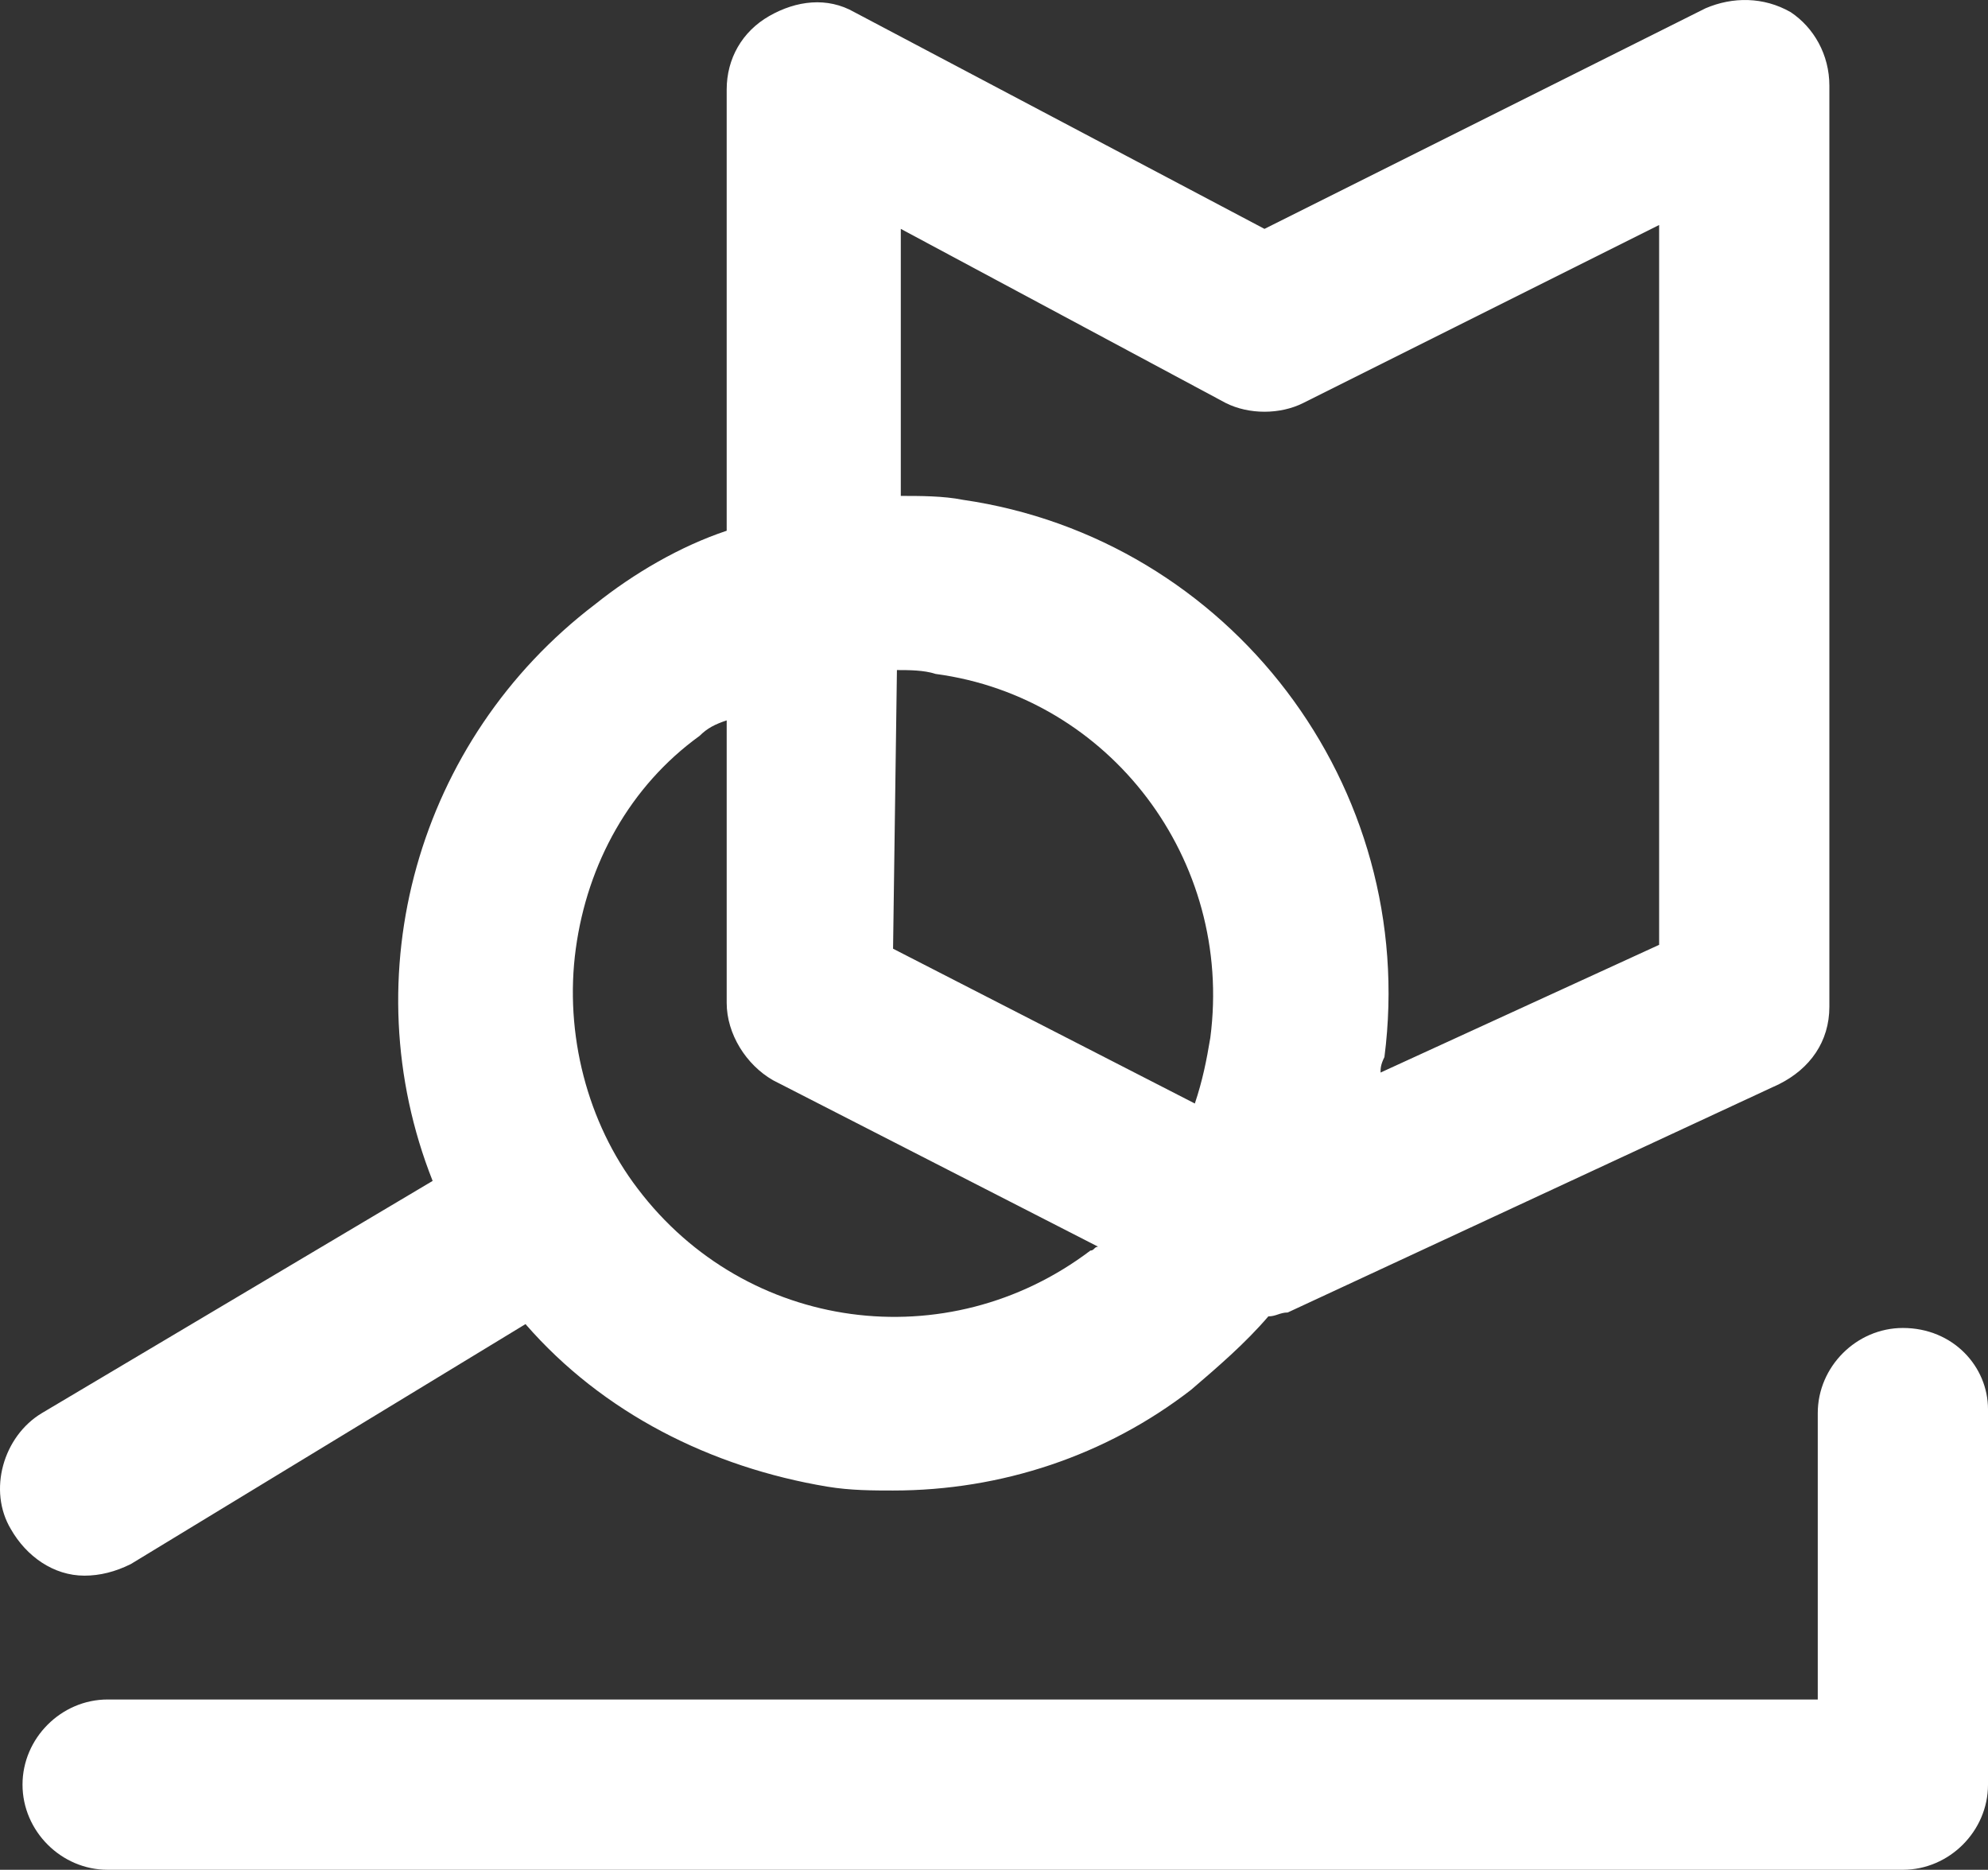 <svg version="1.1" viewBox="0 0 51.382 48.314" xml:space="preserve" xmlns="http://www.w3.org/2000/svg">
<rect x="0" y="0" width="51.382" height="48.314" fill="#333333" stroke="none"/>
<style type="text/css">
	.st0{fill:#FFFFFF;}
	.st1{enable-background:new    ;}
</style>
<g transform="translate(-.018 .014)">
		
			<path class="st0" d="m49.2 34.3c-1.2 0-2.2 1-2.2 2.2v7.4h-44.2c-1.2 0-2.2 1-2.2 2.2s1 2.2 2.2 2.2h46.4c1.2 0 2.2-1 2.2-2.2v-9.7c0-1.1-0.9-2.1-2.2-2.1z" fill="#fff"/>
		
		
			<path class="st0" d="m2.2 40.7c0.4 0 0.8-0.1 1.2-0.3l10.2-6.2c2 2.3 4.8 3.7 7.8 4.2 0.6 0.1 1.2 0.1 1.7 0.1 2.8 0 5.5-0.9 7.7-2.6 0.7-0.6 1.4-1.2 2-1.9 0.2 0 0.3-0.1 0.5-0.1l12.7-5.9c0.8-0.4 1.3-1.1 1.3-2v-23.8c0-0.8-0.4-1.5-1-1.9-0.7-0.4-1.5-0.4-2.2-0.1l-11.4 5.7-10.6-5.6c-0.7-0.4-1.5-0.3-2.2 0.1s-1.1 1.1-1.1 1.9v11.4c-1.2 0.4-2.4 1.1-3.4 1.9-4.6 3.5-6.3 9.6-4.2 14.9l-10.1 6c-1 0.6-1.4 2-0.8 3 0.4 0.7 1.1 1.2 1.9 1.2zm21-23.4c0.3 0 0.7 0 1 0.1 4.5 0.6 7.7 4.8 7.1 9.4-0.1 0.6-0.2 1.1-0.4 1.7l-7.8-4zm8.5-6.9c0.6 0.3 1.4 0.3 2 0l9.2-4.6v18.6l-7.2 3.3c0-0.1 0-0.2 0.1-0.4 0.9-7-4-13.4-10.9-14.4-0.5-0.1-1.1-0.1-1.6-0.1v-6.9zm-16.8 14.1c0.3-2.2 1.4-4.2 3.2-5.5 0.2-0.2 0.4-0.3 0.7-0.4v7.3c0 0.8 0.5 1.6 1.2 2l8.4 4.3c-0.1 0-0.1 0.1-0.2 0.1-3.7 2.8-8.9 2.1-11.7-1.6-1.3-1.7-1.9-4-1.6-6.2z" fill="#fff"/>
		
	</g>
</svg>
